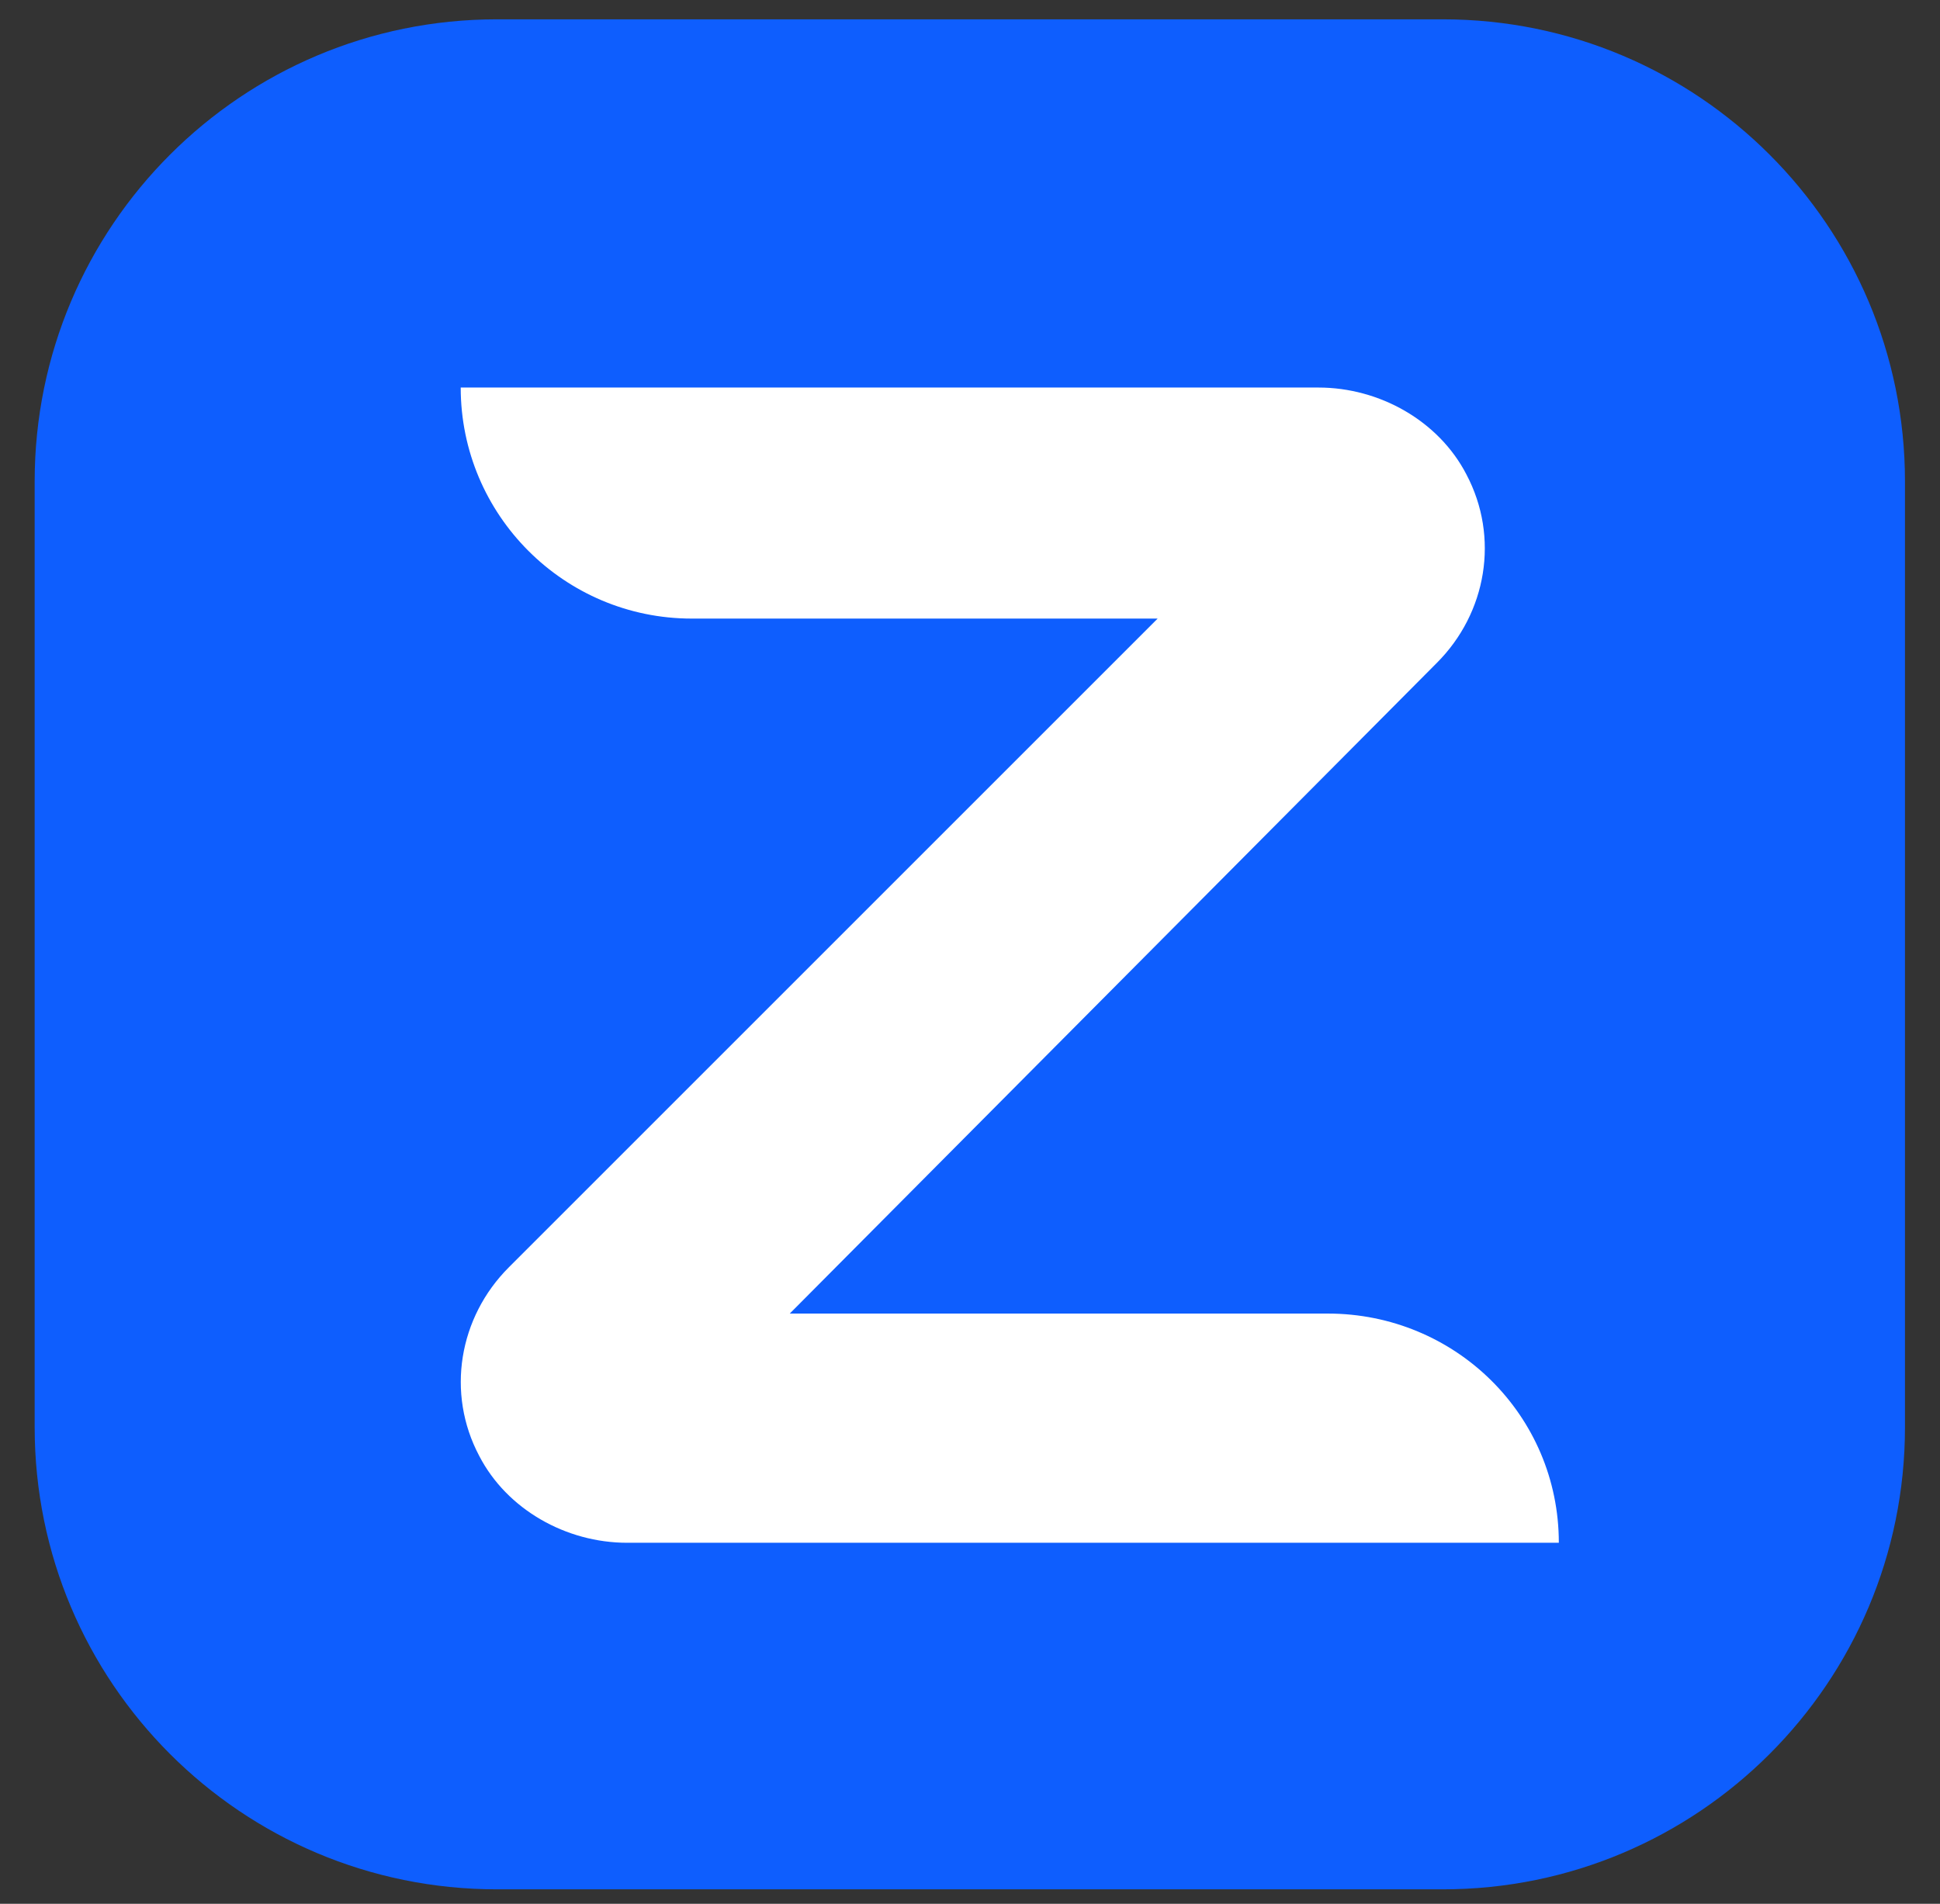 <svg width="54" height="53" viewBox="0 0 54 53" fill="none" xmlns="http://www.w3.org/2000/svg">
<rect x="0" y="0" width="54" height="53" fill="#333333" stroke="none"/>
<path d="M0.965 13.402C0.965 6.297 6.724 0.538 13.829 0.538H40.161C47.265 0.538 53.025 6.297 53.025 13.402V39.734C53.025 46.839 47.265 52.598 40.161 52.598H13.829C6.724 52.598 0.965 46.839 0.965 39.734V13.402Z" fill="#0E5EFE"/>
<path d="M43.39 42.95H17.455C15.757 42.95 14.11 42.023 13.339 40.531C12.412 38.782 12.773 36.672 14.162 35.283L32.223 17.221H19.256C15.706 17.221 12.824 14.339 12.824 10.789H36.7C38.398 10.789 40.045 11.715 40.817 13.207C41.743 14.957 41.383 17.067 39.993 18.456L21.983 36.569H36.958C40.508 36.569 43.39 39.399 43.39 42.95Z" fill="white"/>
</svg>

